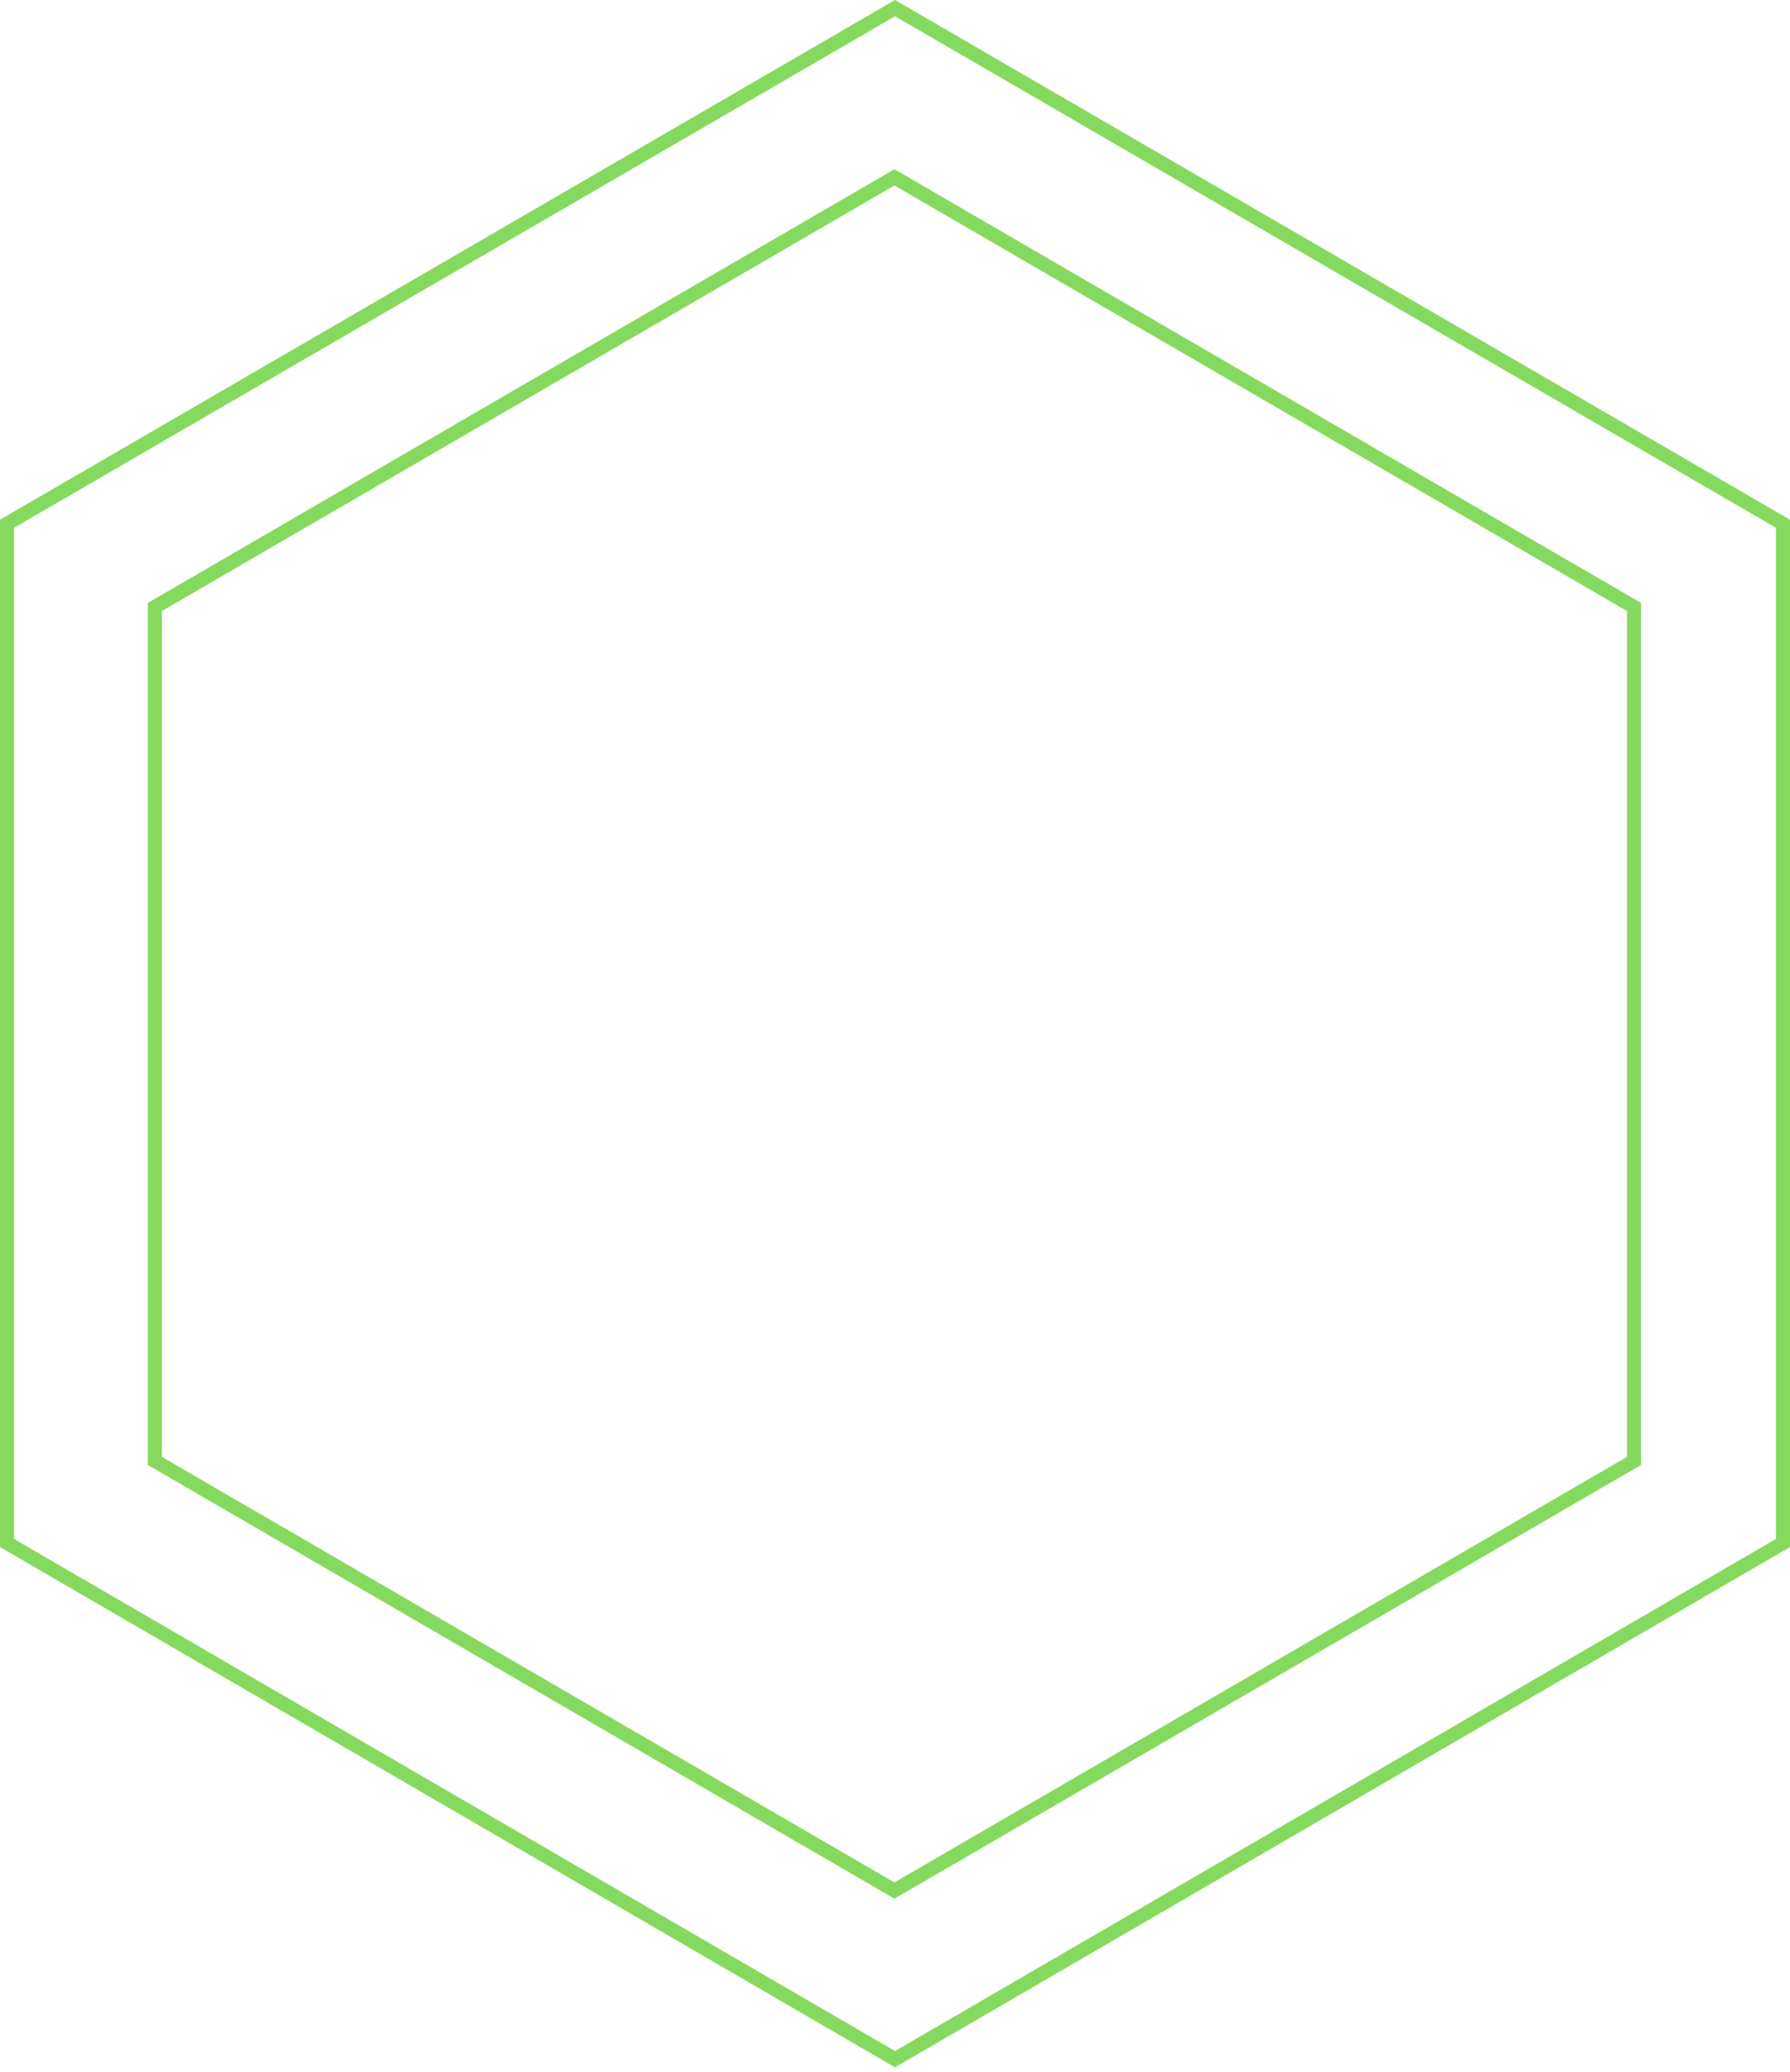 <?xml version="1.0" encoding="UTF-8"?>
<svg xmlns="http://www.w3.org/2000/svg" width="191" height="221" viewBox="0 0 191 221" fill="none">
  <path d="M173.98 156.058L174.353 155.841V155.41V65.178V64.746L173.98 64.529L95.815 19.137L95.439 18.919L95.062 19.137L16.898 64.529L16.524 64.746V65.178V155.41V155.841L16.898 156.058L95.062 201.45L95.439 201.668L95.815 201.45L173.98 156.058ZM0.75 164.595V55.87L95.5 0.867L190.25 55.87V164.595L95.5 219.659L0.75 164.595Z" stroke="#86D95F" stroke-width="1.5"></path>
</svg>
